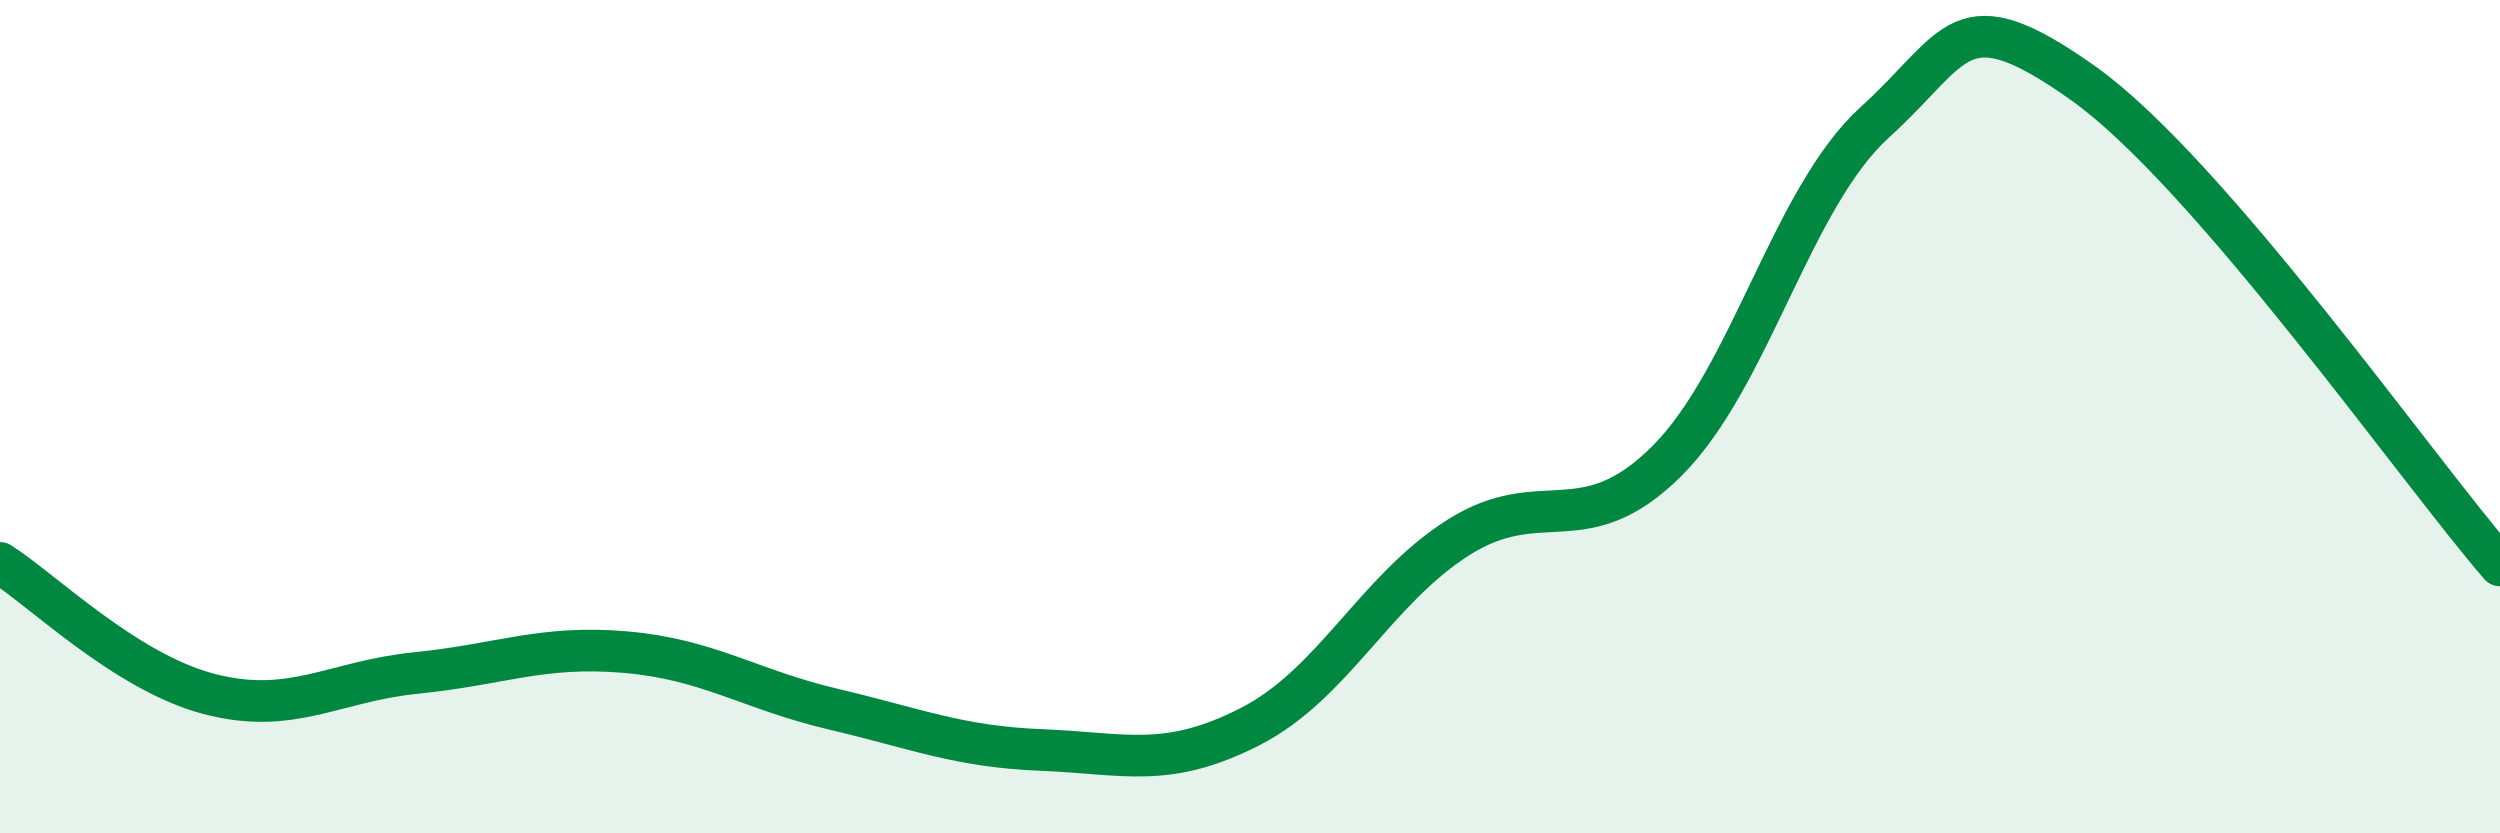 
    <svg width="60" height="20" viewBox="0 0 60 20" xmlns="http://www.w3.org/2000/svg">
      <path
        d="M 0,13.51 C 1,14.14 3,16.12 5,16.65 C 7,17.18 8,16.35 10,16.15 C 12,15.95 13,15.48 15,15.65 C 17,15.82 18,16.55 20,17.02 C 22,17.49 23,17.92 25,18 C 27,18.08 28,18.46 30,17.44 C 32,16.42 33,14.17 35,12.9 C 37,11.63 38,13.06 40,11.07 C 42,9.08 43,4.74 45,2.93 C 47,1.12 47,-0.13 50,2 C 53,4.13 58,11.26 60,13.57L60 20L0 20Z"
        fill="#008740"
        opacity="0.1"
        stroke-linecap="round"
        stroke-linejoin="round"
      />
      <path
        d="M 0,13.51 C 1,14.14 3,16.12 5,16.65 C 7,17.18 8,16.35 10,16.15 C 12,15.95 13,15.48 15,15.65 C 17,15.82 18,16.55 20,17.02 C 22,17.49 23,17.92 25,18 C 27,18.08 28,18.46 30,17.44 C 32,16.42 33,14.17 35,12.9 C 37,11.63 38,13.06 40,11.07 C 42,9.08 43,4.74 45,2.93 C 47,1.12 47,-0.13 50,2 C 53,4.13 58,11.26 60,13.57"
        stroke="#008740"
        stroke-width="1"
        fill="none"
        stroke-linecap="round"
        stroke-linejoin="round"
      />
    </svg>
  